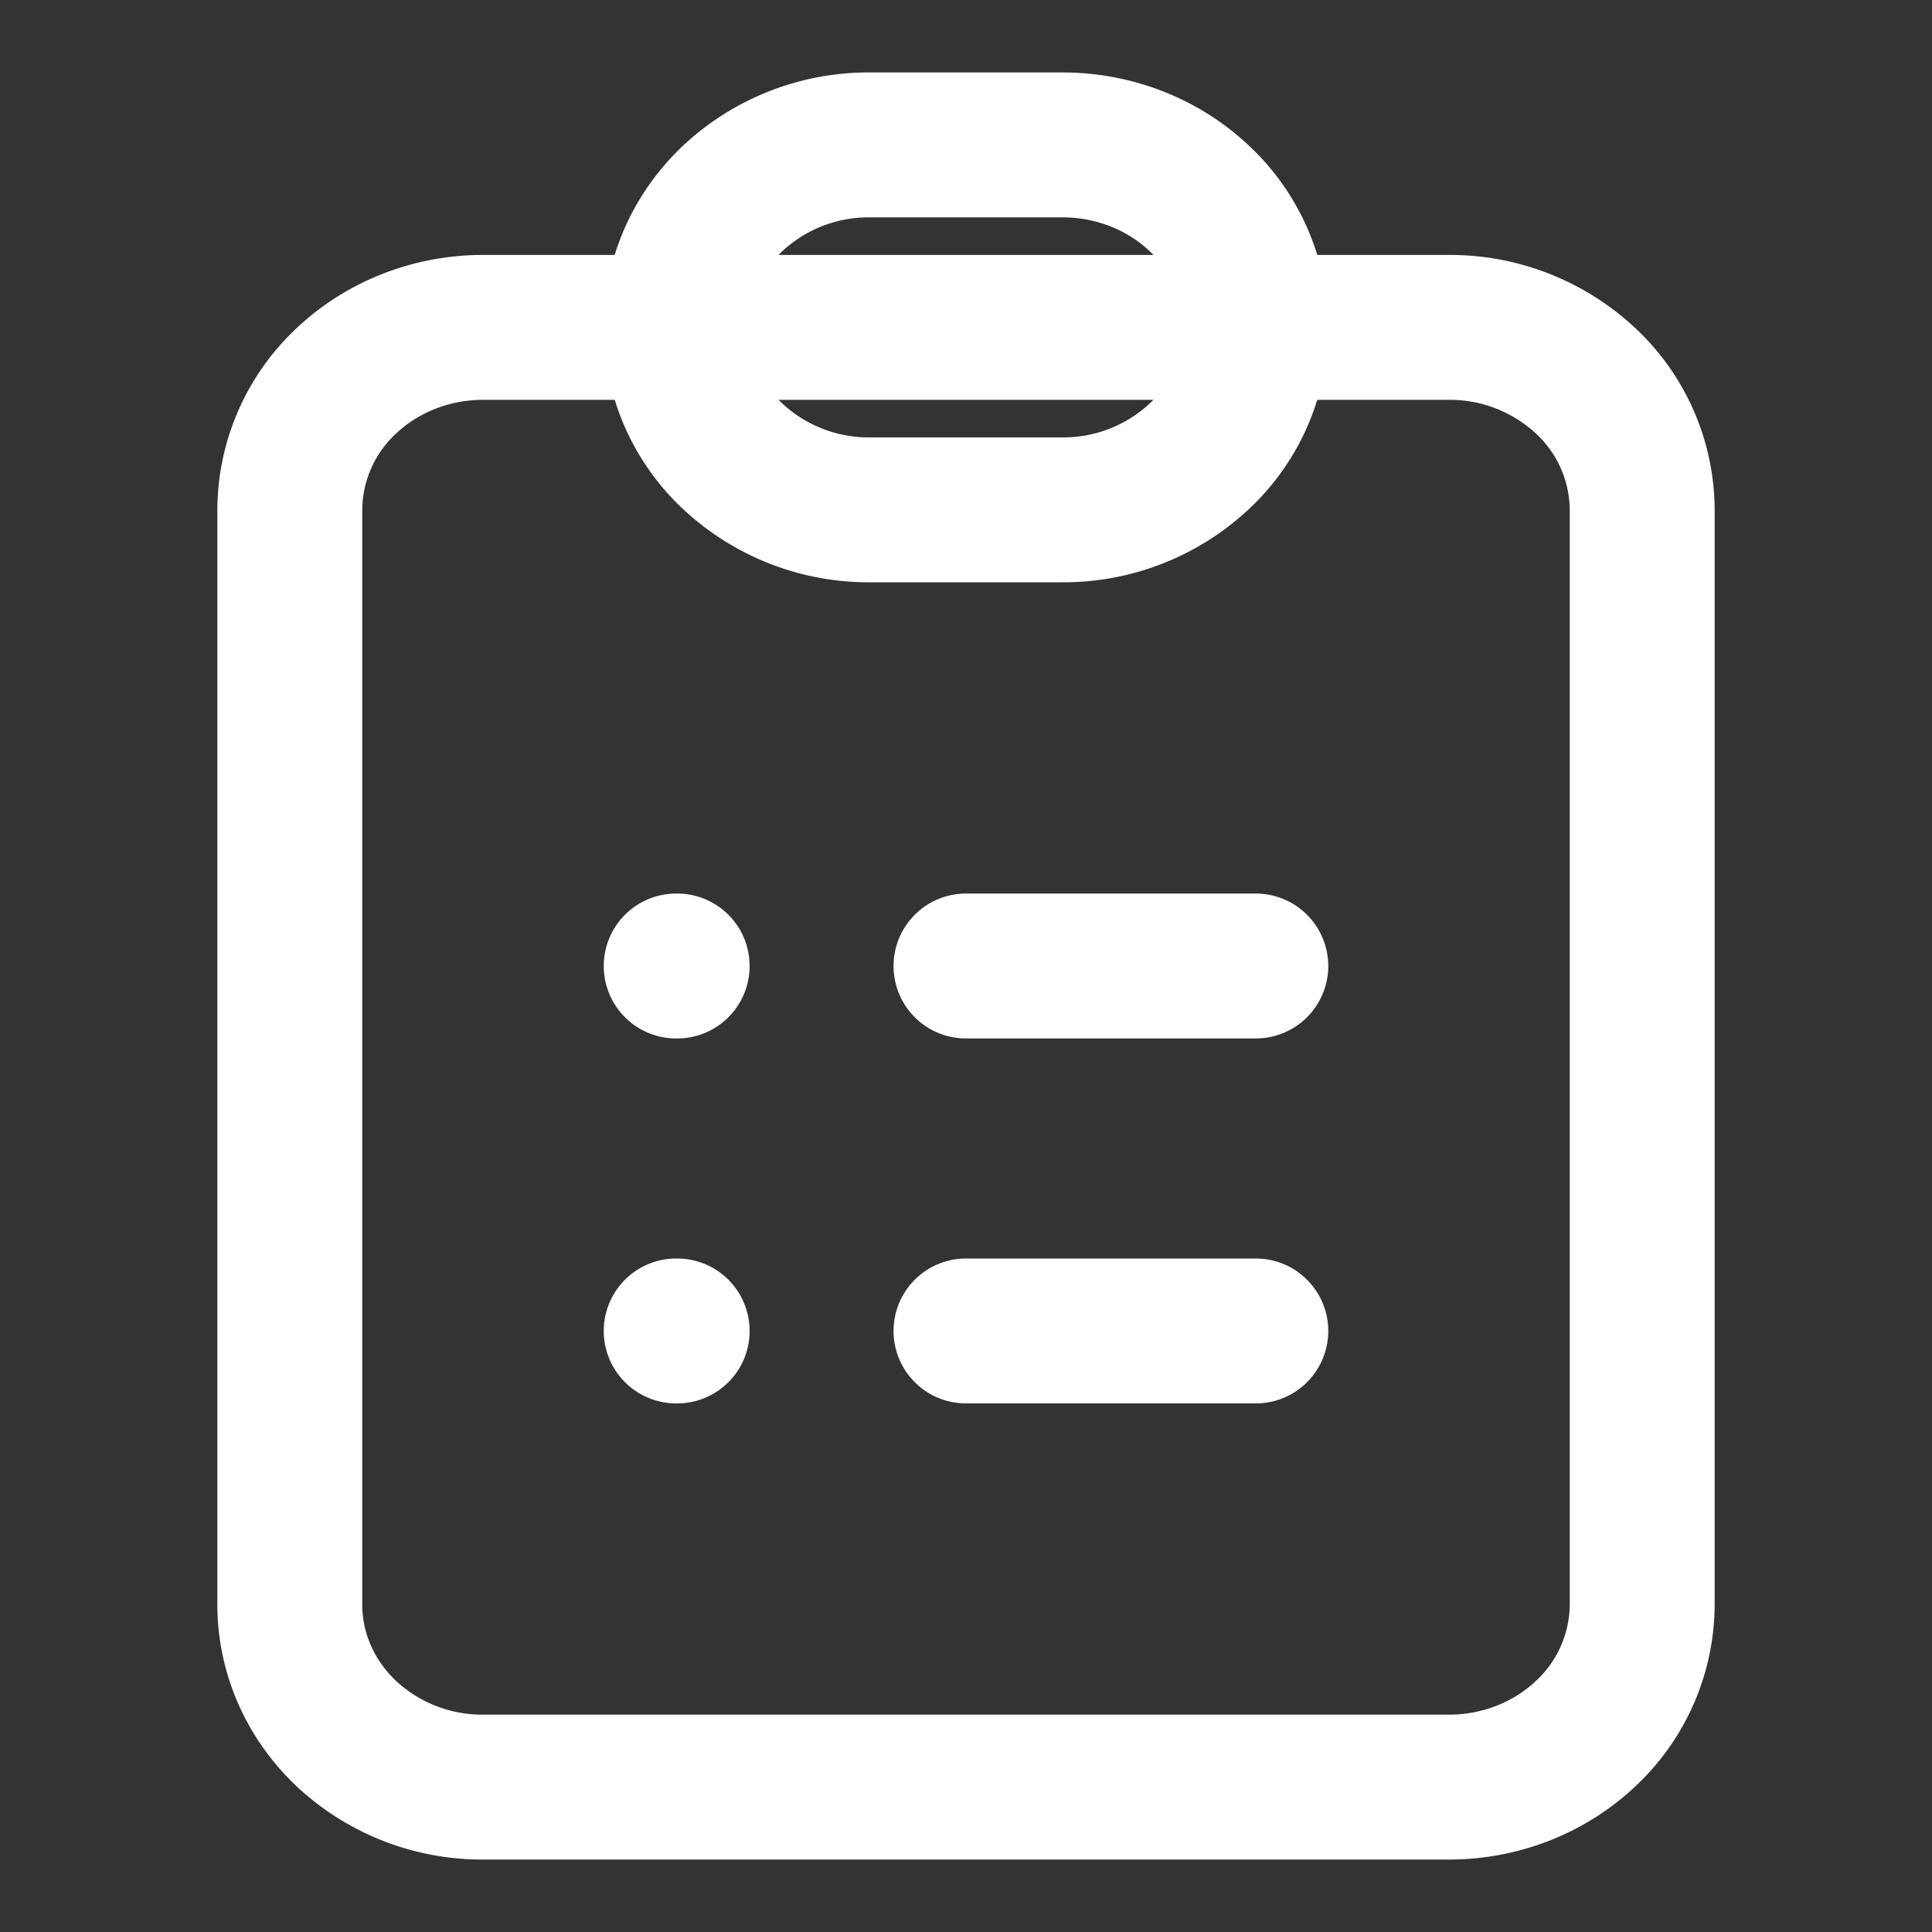 <svg width="40" height="40" fill="none" xmlns="http://www.w3.org/2000/svg"><rect width="100%" height="100%" fill="#333333" stroke="none"/><path d="M14 27.556h.02M14 6.778h-4c-1.06 0-2.078.398-2.828 1.106A3.675 3.675 0 006 10.556v22.666c0 1.002.421 1.963 1.172 2.672A4.122 4.122 0 0010 37h20c1.06 0 2.078-.398 2.828-1.106A3.674 3.674 0 0034 33.222V10.556a3.674 3.674 0 00-1.172-2.672A4.122 4.122 0 0030 6.778H14zm0 0a3.67 3.67 0 001.172 2.671A4.123 4.123 0 0018 10.556h4a4.12 4.12 0 002.828-1.107A3.674 3.674 0 0026 6.778H14zm0 0c0-1.002.421-1.963 1.172-2.672A4.122 4.122 0 0118 3h4c1.06 0 2.078.398 2.828 1.106A3.674 3.674 0 0126 6.778H14zM20 20h6-6zm0 7.556h6-6zM14 20h.02H14z" stroke="#fff" stroke-width="3" stroke-linecap="round" stroke-linejoin="round"/></svg>
